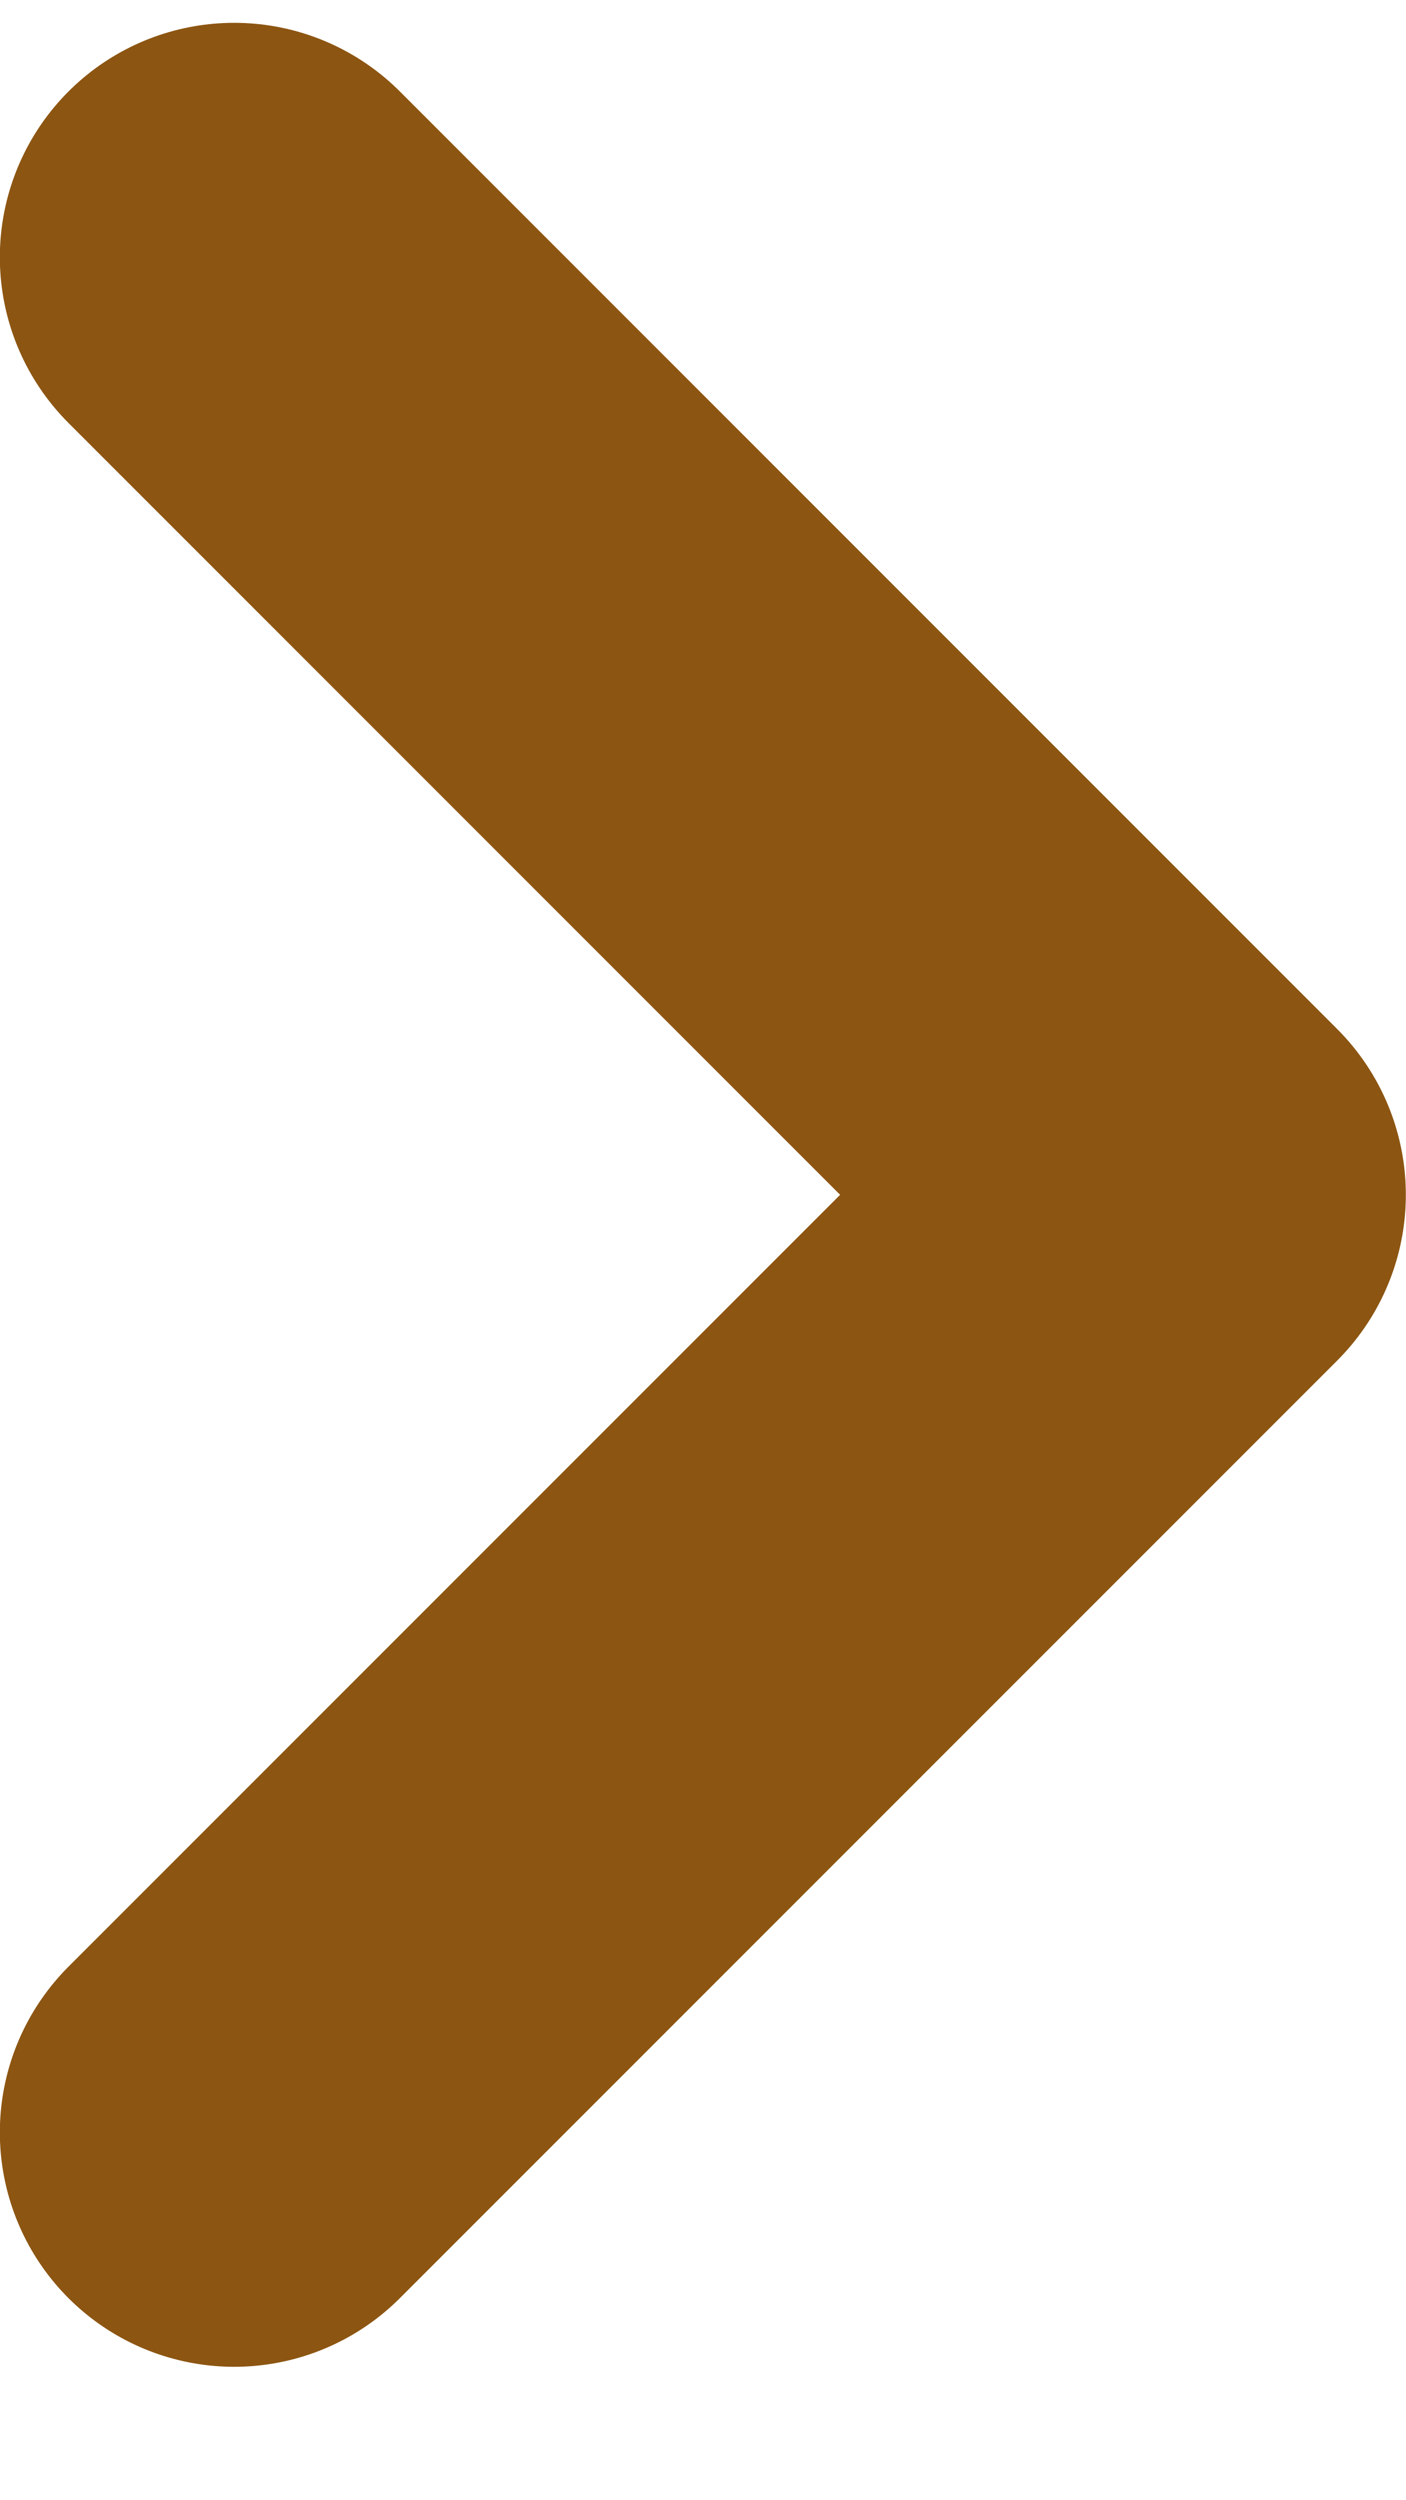 <svg width="9" height="16" viewBox="0 0 9 16" fill="none" xmlns="http://www.w3.org/2000/svg">
<path d="M1.499 13.646L7.499 7.646L1.499 1.646" stroke="#8C5511" stroke-width="3" stroke-linecap="round" stroke-linejoin="round"/>
</svg>

